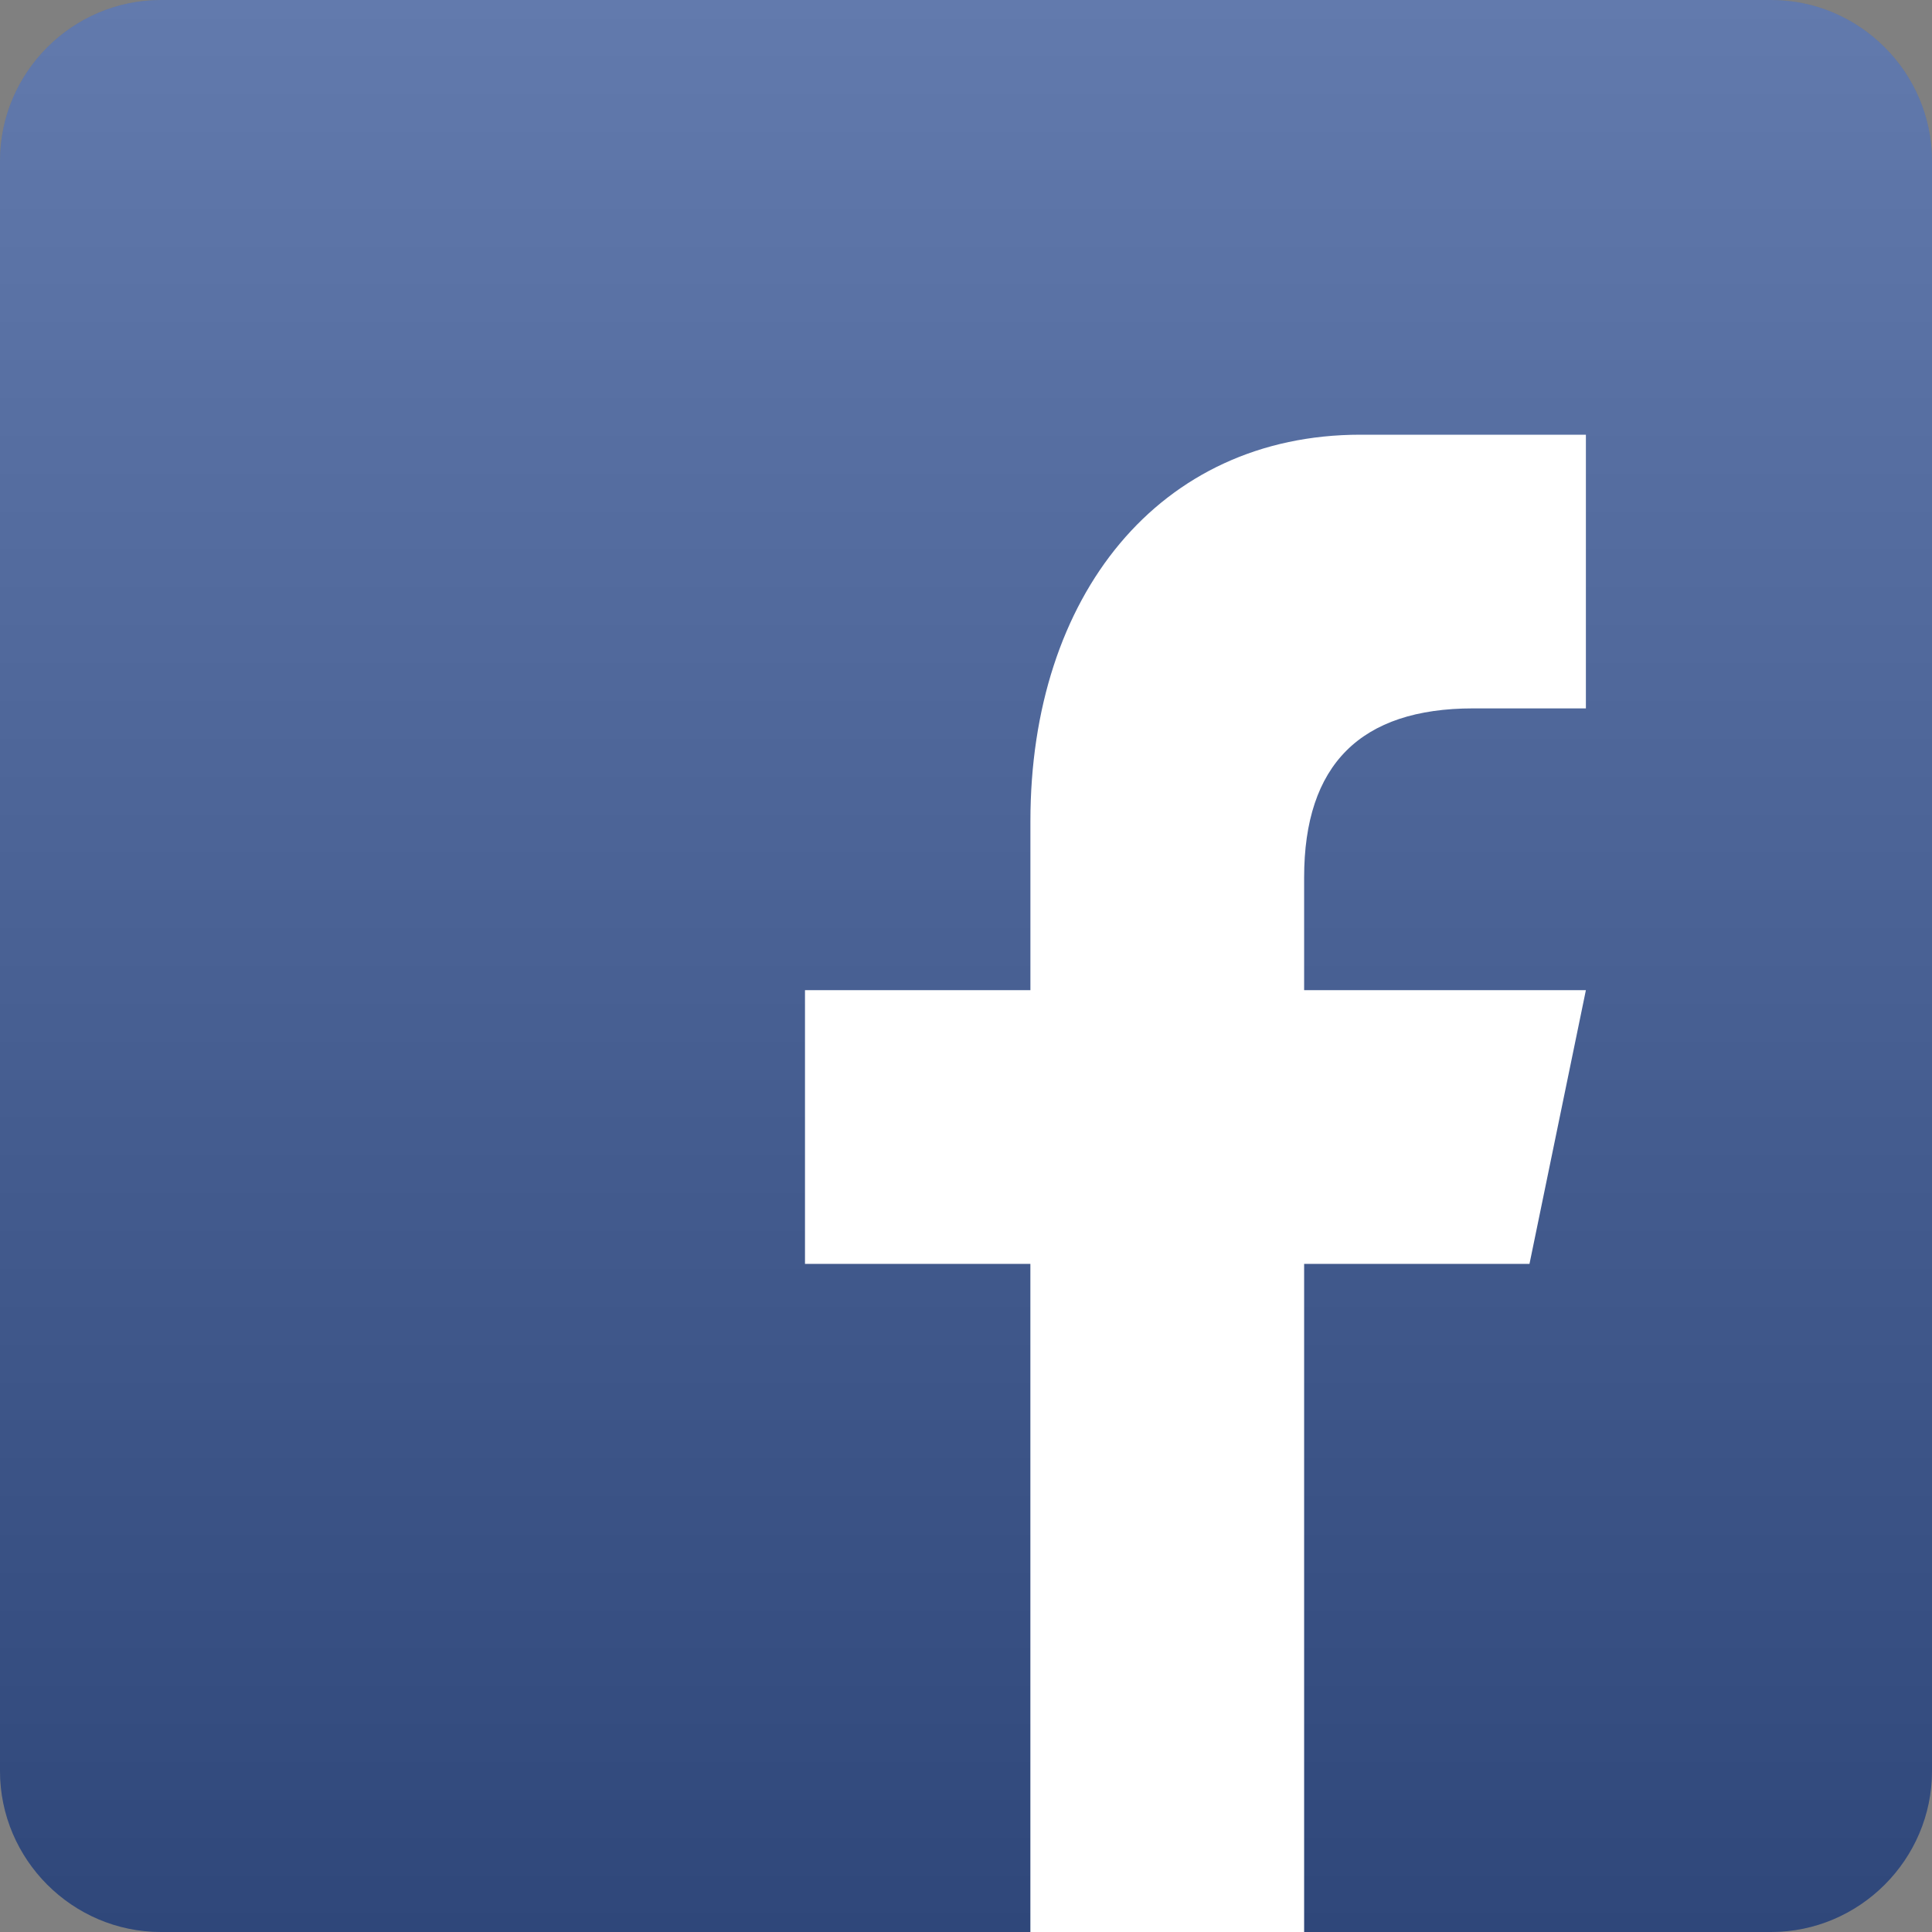 <?xml version="1.0" encoding="utf-8"?>
<!-- Generator: Adobe Illustrator 14.0.0, SVG Export Plug-In . SVG Version: 6.00 Build 43363)  -->
<!DOCTYPE svg PUBLIC "-//W3C//DTD SVG 1.1//EN" "http://www.w3.org/Graphics/SVG/1.1/DTD/svg11.dtd">
<svg version="1.1" id="Camada_1" xmlns="http://www.w3.org/2000/svg" xmlns:xlink="http://www.w3.org/1999/xlink" x="0px" y="0px"
	 width="62px" height="62px" viewBox="-19 -19 62 62" enable-background="new -19 -19 62 62" xml:space="preserve">
<rect x="-19" y="-19" width="62" height="62" fill="#808080" stroke="none"/>
<path fill="#3B5998" d="M43,37.833C43,40.674,40.674,43,37.833,43h-51.667C-16.675,43-19,40.674-19,37.833v-51.667
	C-19-16.675-16.675-19-13.833-19h51.667C40.674-19,43-16.675,43-13.833V37.833z"/>
<linearGradient id="SVGID_1_" gradientUnits="userSpaceOnUse" x1="269.479" y1="-338.019" x2="269.479" y2="-400.019" gradientTransform="matrix(1 0 0 -1 -257.481 -357.019)">
	<stop  offset="0" style="stop-color:#FFFFFF"/>
	<stop  offset="1" style="stop-color:#000000"/>
</linearGradient>
<path opacity="0.2" fill="url(#SVGID_1_)" enable-background="new    " d="M43,37.833C43,40.674,40.674,43,37.833,43h-51.667
	C-16.675,43-19,40.674-19,37.833v-51.667C-19-16.675-16.675-19-13.833-19h51.667C40.674-19,43-16.675,43-13.833V37.833z"/>
<path id="f" fill="#FFFFFF" d="M22.851,43V21.559h7.232l1.81-8.784h-9.042V9.158c0-3.617,1.809-5.425,5.424-5.425h3.618V-5.05
	c-1.81,0-3.875,0-7.233,0c-6.458,0-10.593,5.167-10.593,12.401v5.424H6.833v8.784h7.233V43H22.851z"/>
</svg>

